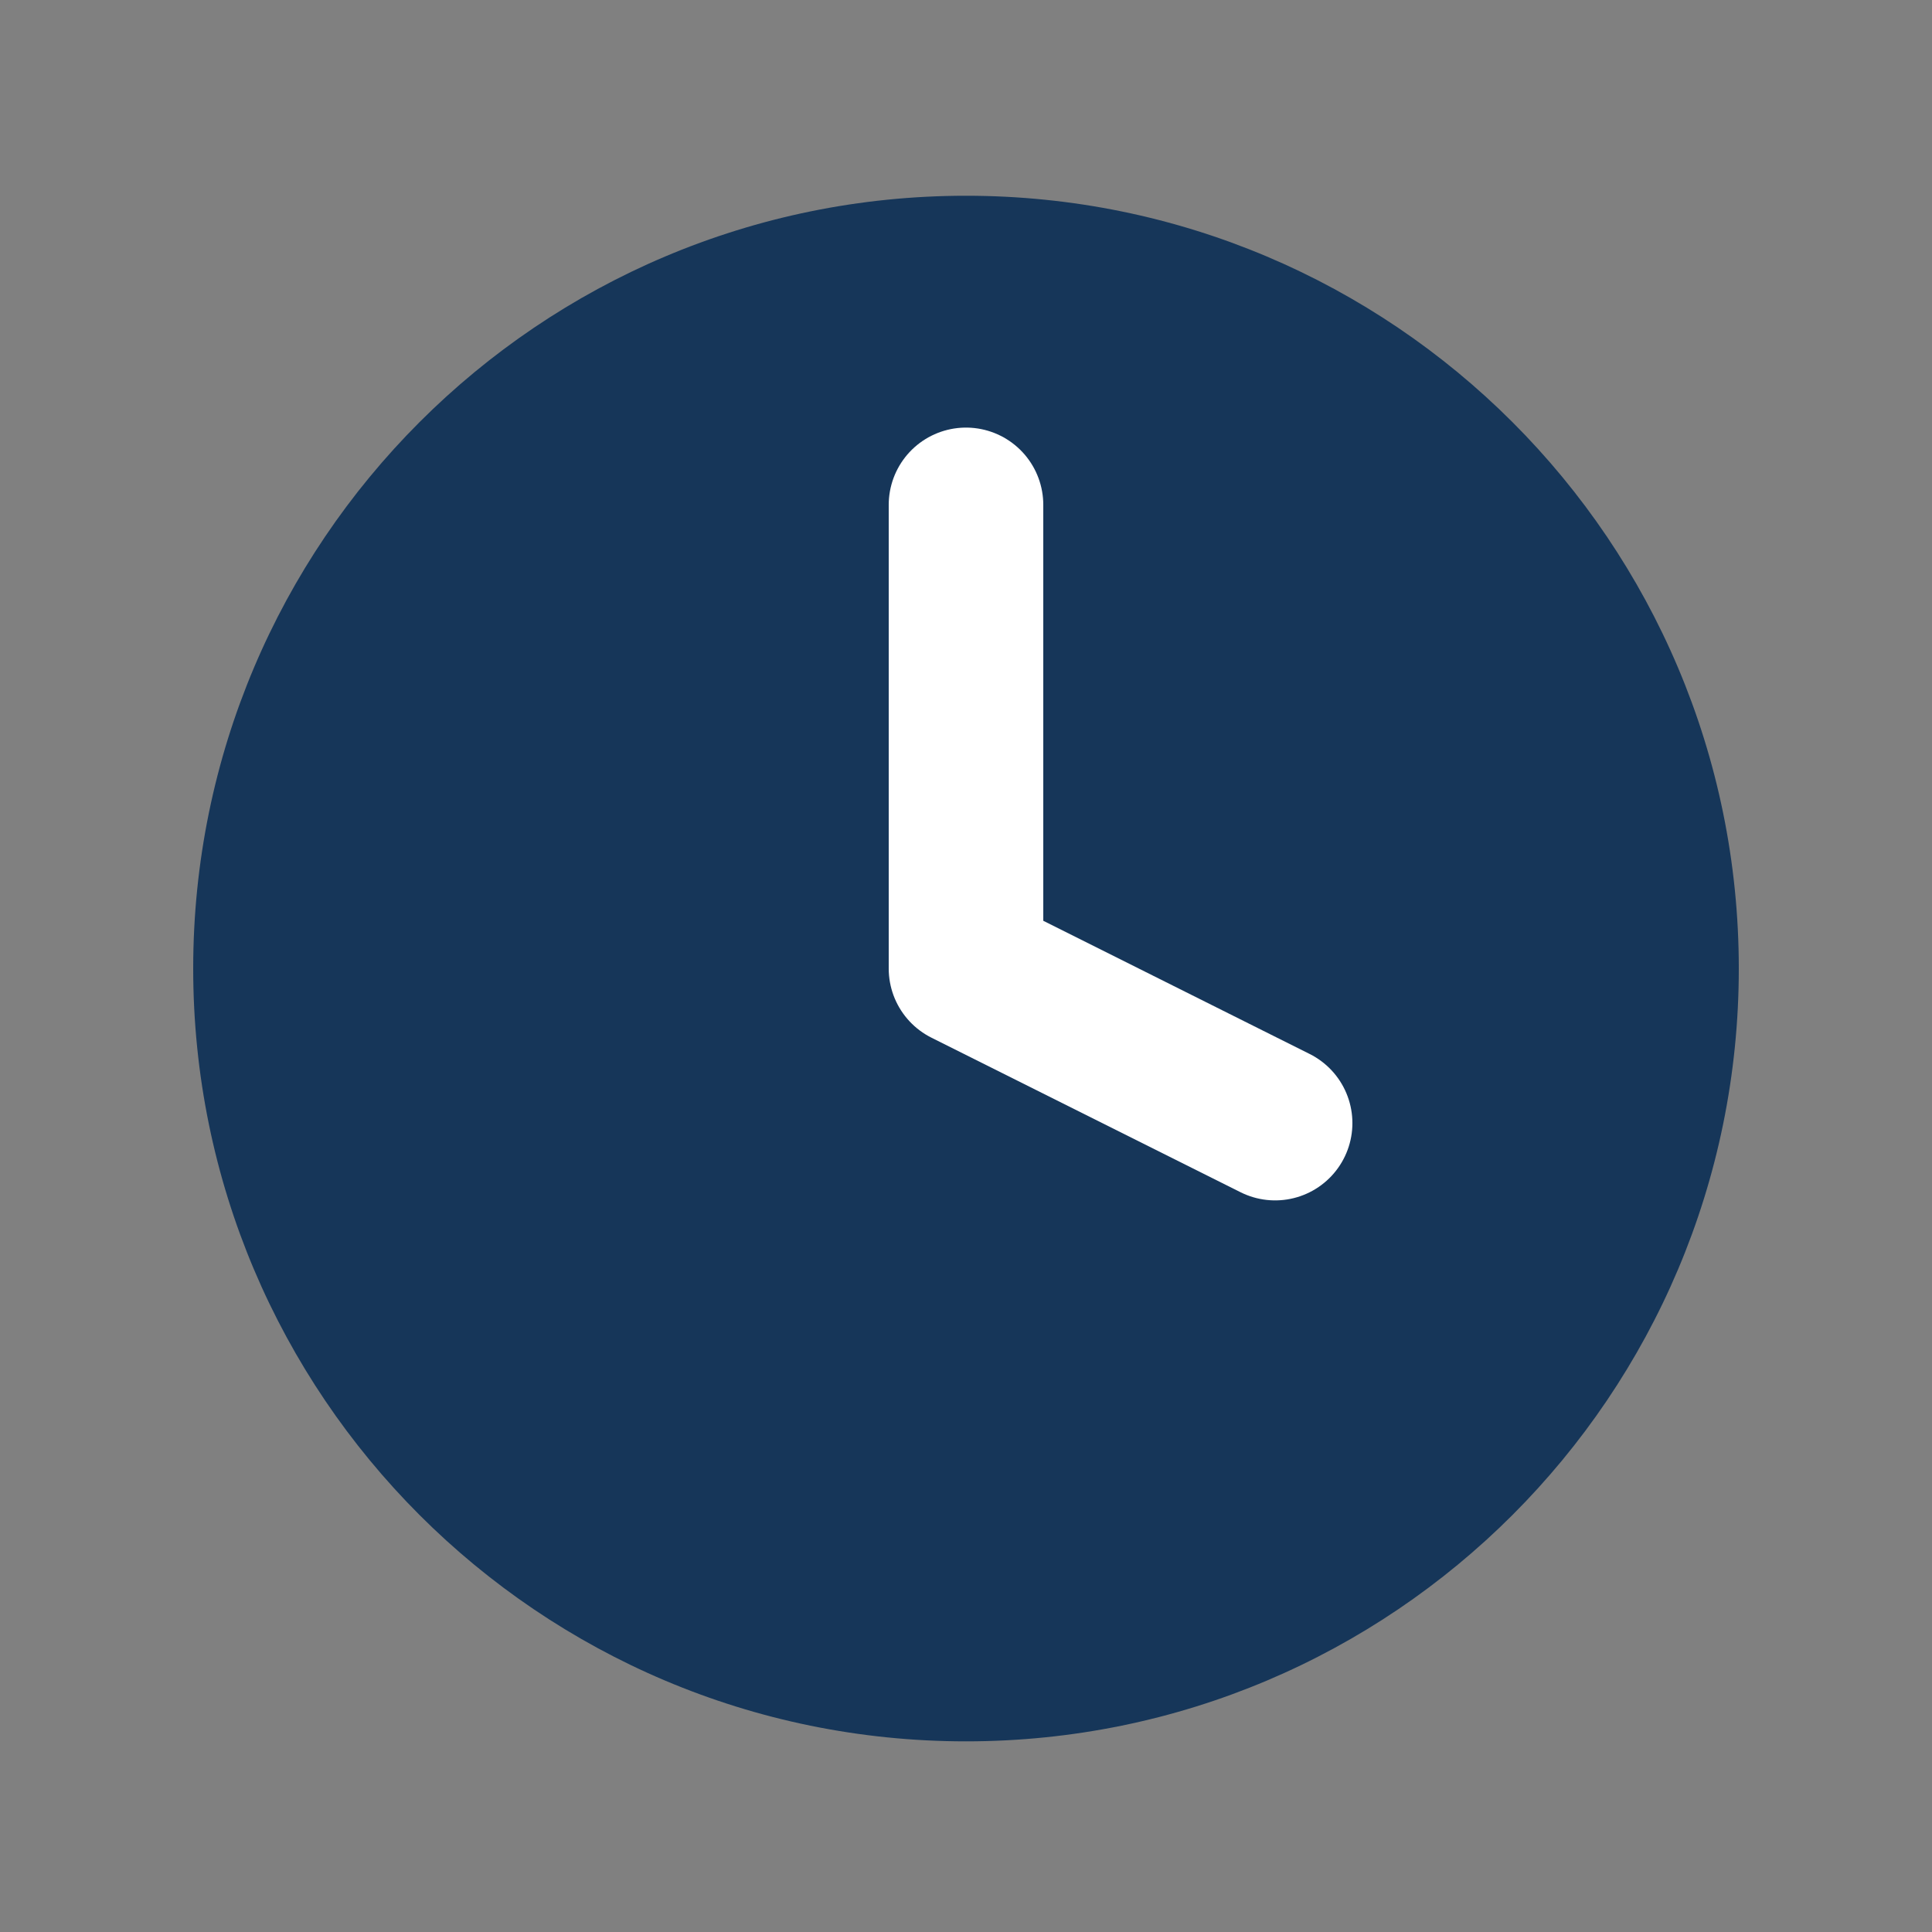 <svg width="25" height="25" viewBox="0 0 25 25" fill="none" xmlns="http://www.w3.org/2000/svg">
<rect x="0" y="0" width="25" height="25" fill="#808080" stroke="none"/>
<path d="M12.5 22.533C18.023 22.533 22.5 18.056 22.5 12.533C22.5 7.011 18.023 2.533 12.5 2.533C6.977 2.533 2.5 7.011 2.5 12.533C2.5 18.056 6.977 22.533 12.5 22.533Z" fill="#163659"/>
<path d="M12.5 6.533V12.533L16.5 14.533" stroke="white" stroke-width="2" stroke-linecap="round" stroke-linejoin="round"/>
</svg>
